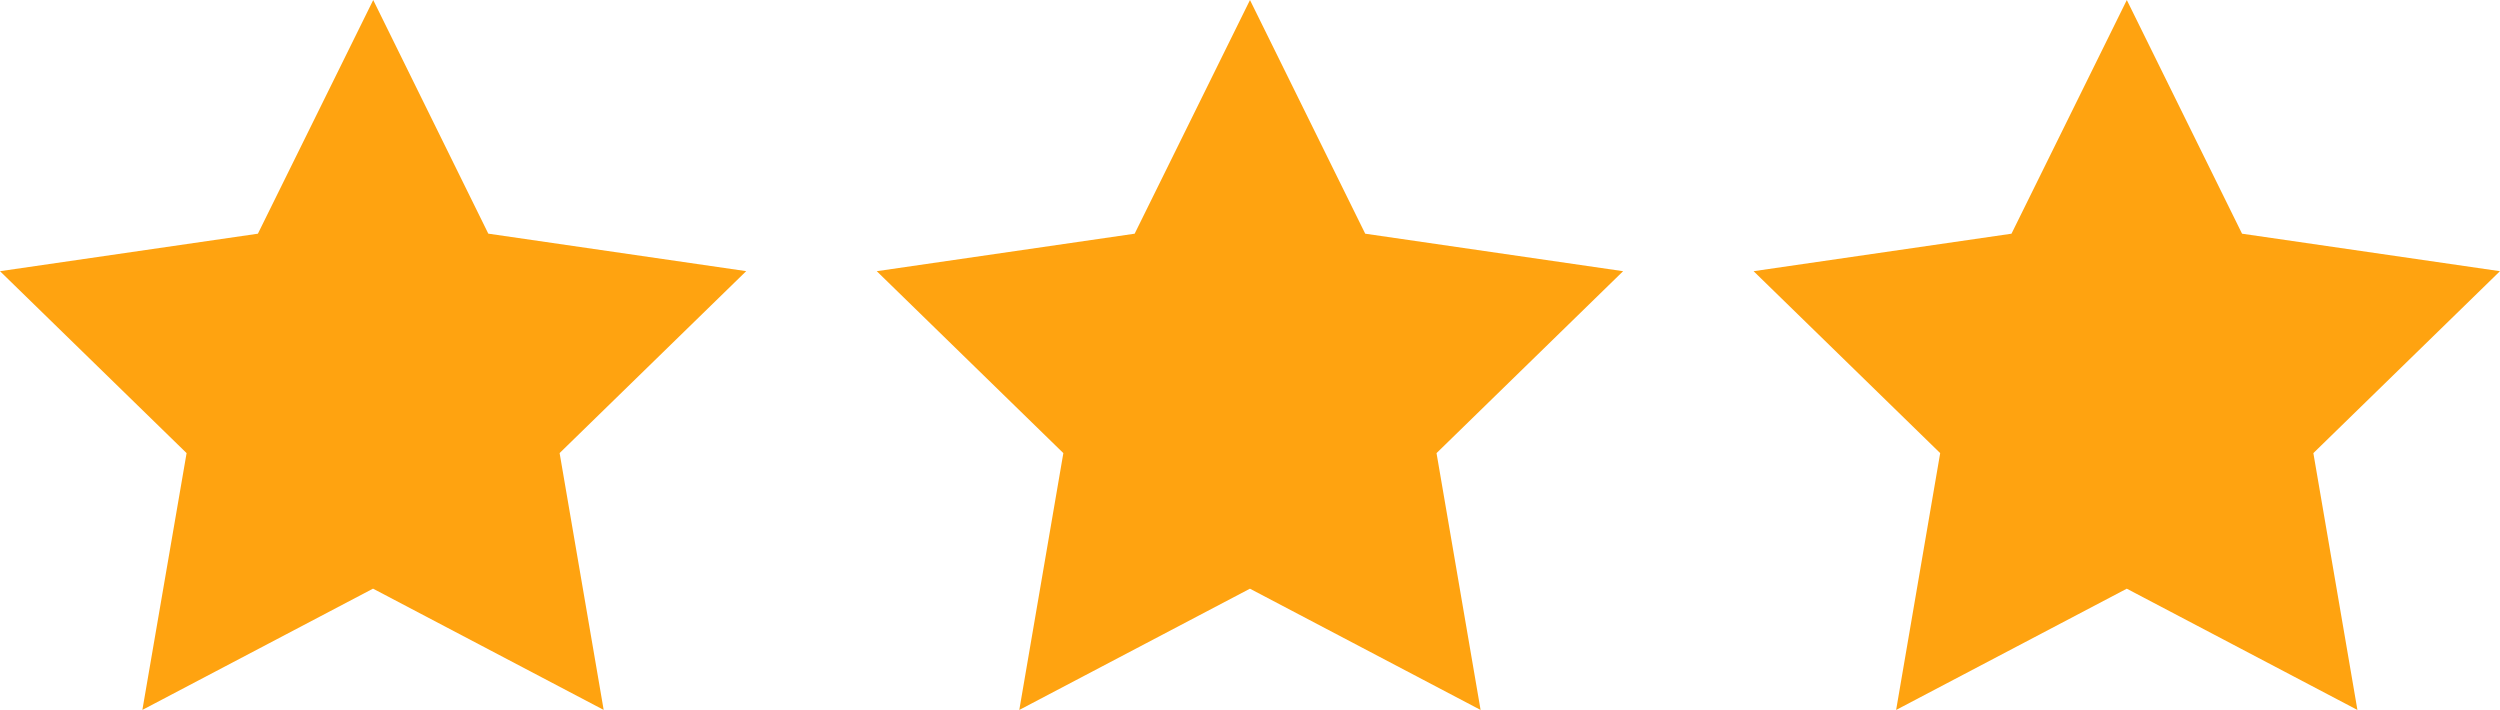 <svg xmlns="http://www.w3.org/2000/svg" width="63.213" height="17.95" viewBox="0 0 63.213 17.95"><g id="Groupe_4957" data-name="Groupe 4957" transform="translate(-1518 -678)"><path id="Trac&#xE9;_86142" data-name="Trac&#xE9; 86142" d="M9.437,0,6.521,5.908,0,6.856l4.718,4.6L3.6,17.949l5.832-3.066,5.832,3.066-1.114-6.494,4.718-4.6-6.521-.948Z" transform="translate(1518 678.001)" fill="#FFA310"></path><path id="Trac&#xE9;_86143" data-name="Trac&#xE9; 86143" d="M183.346,0,180.43,5.908l-6.521.948,4.718,4.6-1.114,6.494,5.832-3.066,5.832,3.066-1.114-6.494,4.718-4.6-6.521-.948Z" transform="translate(1366.26 678.001)" fill="#FFA310"></path><path id="Trac&#xE9;_86144" data-name="Trac&#xE9; 86144" d="M357.256,0,354.34,5.908l-6.521.948,4.718,4.6-1.114,6.494,5.832-3.066,5.832,3.066-1.114-6.494,4.718-4.6-6.521-.948Z" transform="translate(1214.521 678.001)" fill="#FFA310"></path></g></svg>